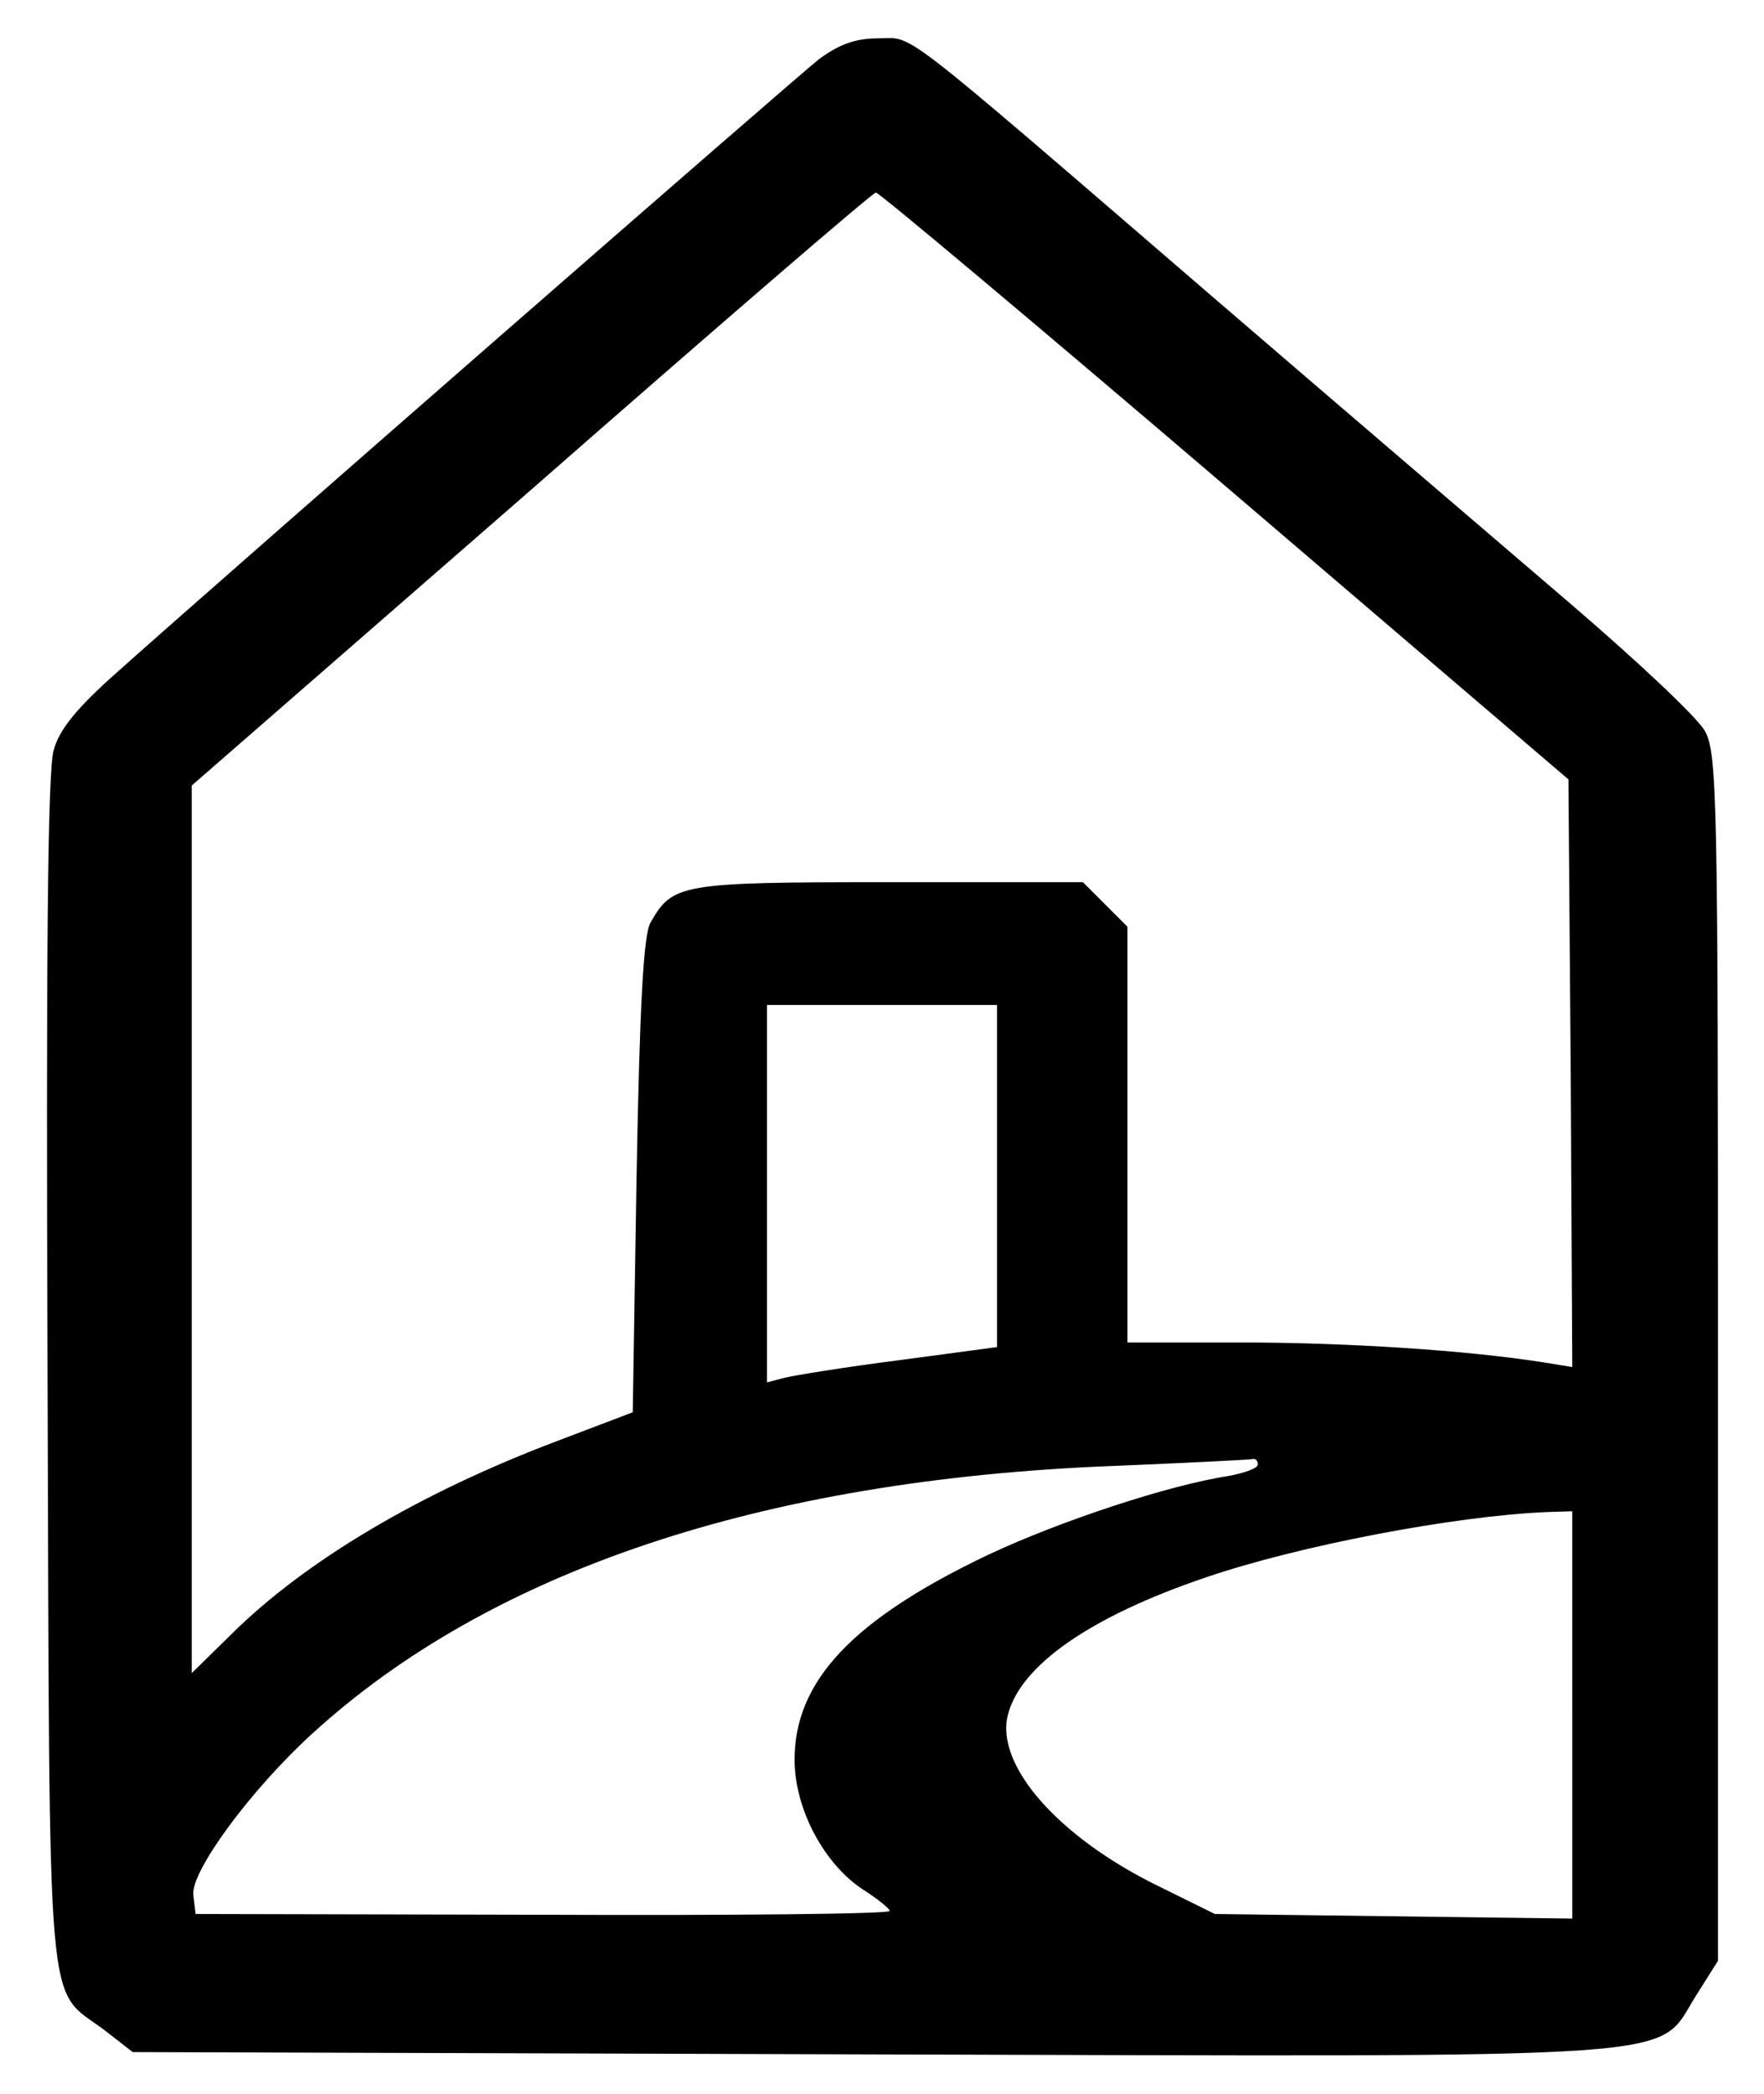 <svg preserveAspectRatio="xMidYMid meet" viewBox="0 0 230 273" height="273pt" width="230pt" xmlns="http://www.w3.org/2000/svg" version="1.0">

<g stroke="none" fill="#000000" transform="translate(0,273) scale(0.1,-0.1)">
<path d="M1068 2653 c-34 -27 -773 -672 -915 -799 -52 -46 -76 -75 -83 -102
-8 -25 -10 -278 -8 -812 3 -866 -3 -798 75 -857 l36 -28 961 -3 c1092 -3 1024
-8 1077 76 l29 46 0 786 c0 729 -1 788 -17 817 -10 18 -88 91 -173 164 -85 73
-297 254 -470 403 -419 361 -387 336 -435 336 -30 0 -51 -8 -77 -27z m529
-556 l448 -383 3 -383 2 -383 -37 6 c-101 16 -259 26 -394 26 l-149 0 0 271 0
271 -29 29 -29 29 -254 0 c-272 0 -281 -2 -310 -53 -9 -16 -14 -109 -18 -330
l-5 -308 -100 -38 c-177 -67 -326 -155 -423 -251 l-52 -51 0 579 0 578 443
386 c243 213 445 387 449 387 3 1 208 -171 455 -382z m-297 -900 l0 -223 -127
-17 c-71 -9 -138 -20 -150 -23 l-23 -6 0 246 0 246 150 0 150 0 0 -223z m340
-376 c0 -5 -17 -11 -38 -15 -79 -12 -220 -59 -312 -102 -179 -85 -255 -166
-254 -270 1 -64 39 -134 89 -167 19 -12 35 -25 35 -28 0 -4 -204 -6 -452 -5
l-453 1 -3 25 c-3 31 75 137 155 210 232 212 586 331 1043 349 96 4 178 8 183
9 4 1 7 -2 7 -7z m410 -327 l0 -265 -233 3 -233 3 -75 37 c-130 64 -211 157
-195 222 16 65 108 129 259 180 120 41 323 80 445 85 l32 1 0 -266z"></path>
</g>
</svg>
